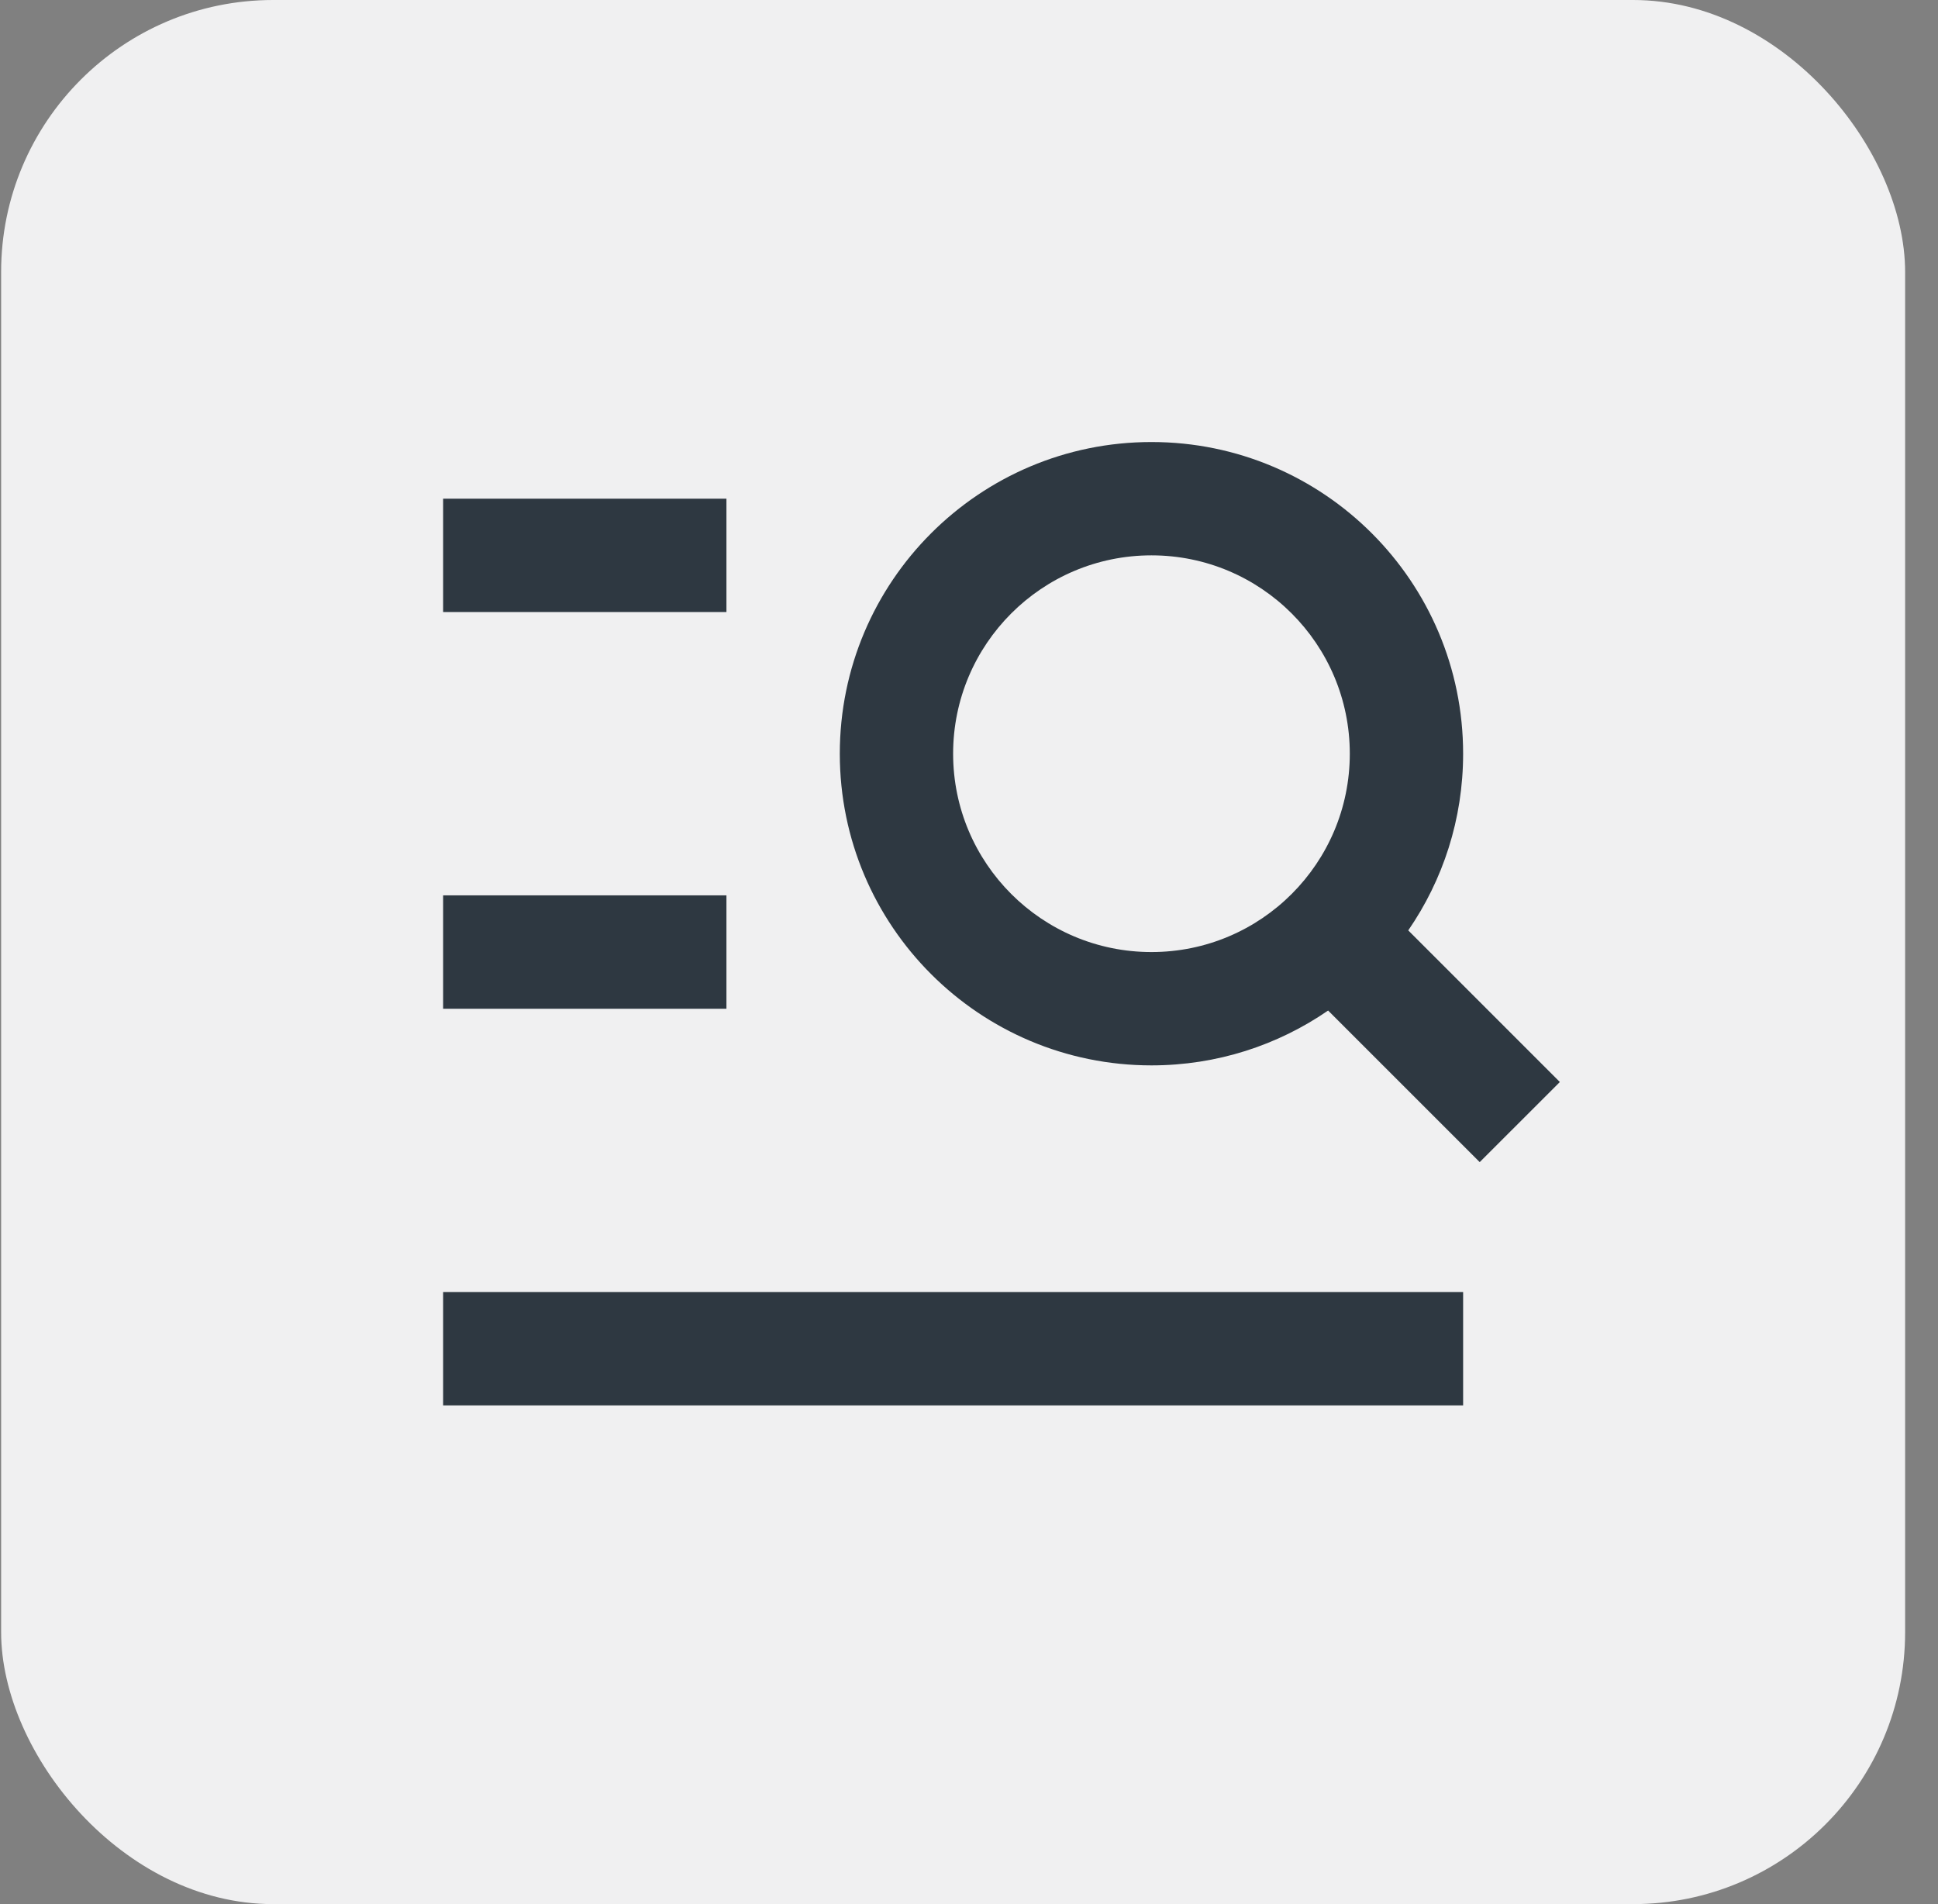 <svg width="57" height="56" viewBox="0 0 57 56" fill="none" xmlns="http://www.w3.org/2000/svg">
<rect x="0" y="0" width="57" height="56" fill="#808080" stroke="none"/>
<rect x="0.033" width="56" height="56" rx="8" fill="#F0F0F1"/>
<path d="M33.867 16.333C30.645 16.333 28.033 18.945 28.033 22.167C28.033 25.388 30.645 28 33.867 28C37.088 28 39.7 25.388 39.7 22.167C39.7 18.945 37.088 16.333 33.867 16.333ZM24.7 22.167C24.7 17.104 28.804 13 33.867 13C38.929 13 43.033 17.104 43.033 22.167C43.033 24.096 42.437 25.886 41.419 27.363L45.878 31.822L43.521 34.178L39.062 29.72C37.586 30.737 35.796 31.333 33.867 31.333C28.804 31.333 24.7 27.229 24.7 22.167ZM13.033 14.667H21.366V18H13.033V14.667ZM13.033 26.333H21.366V29.667H13.033V26.333ZM43.033 38V41.333H13.033V38H43.033Z" fill="#2E3841"/>
</svg>
